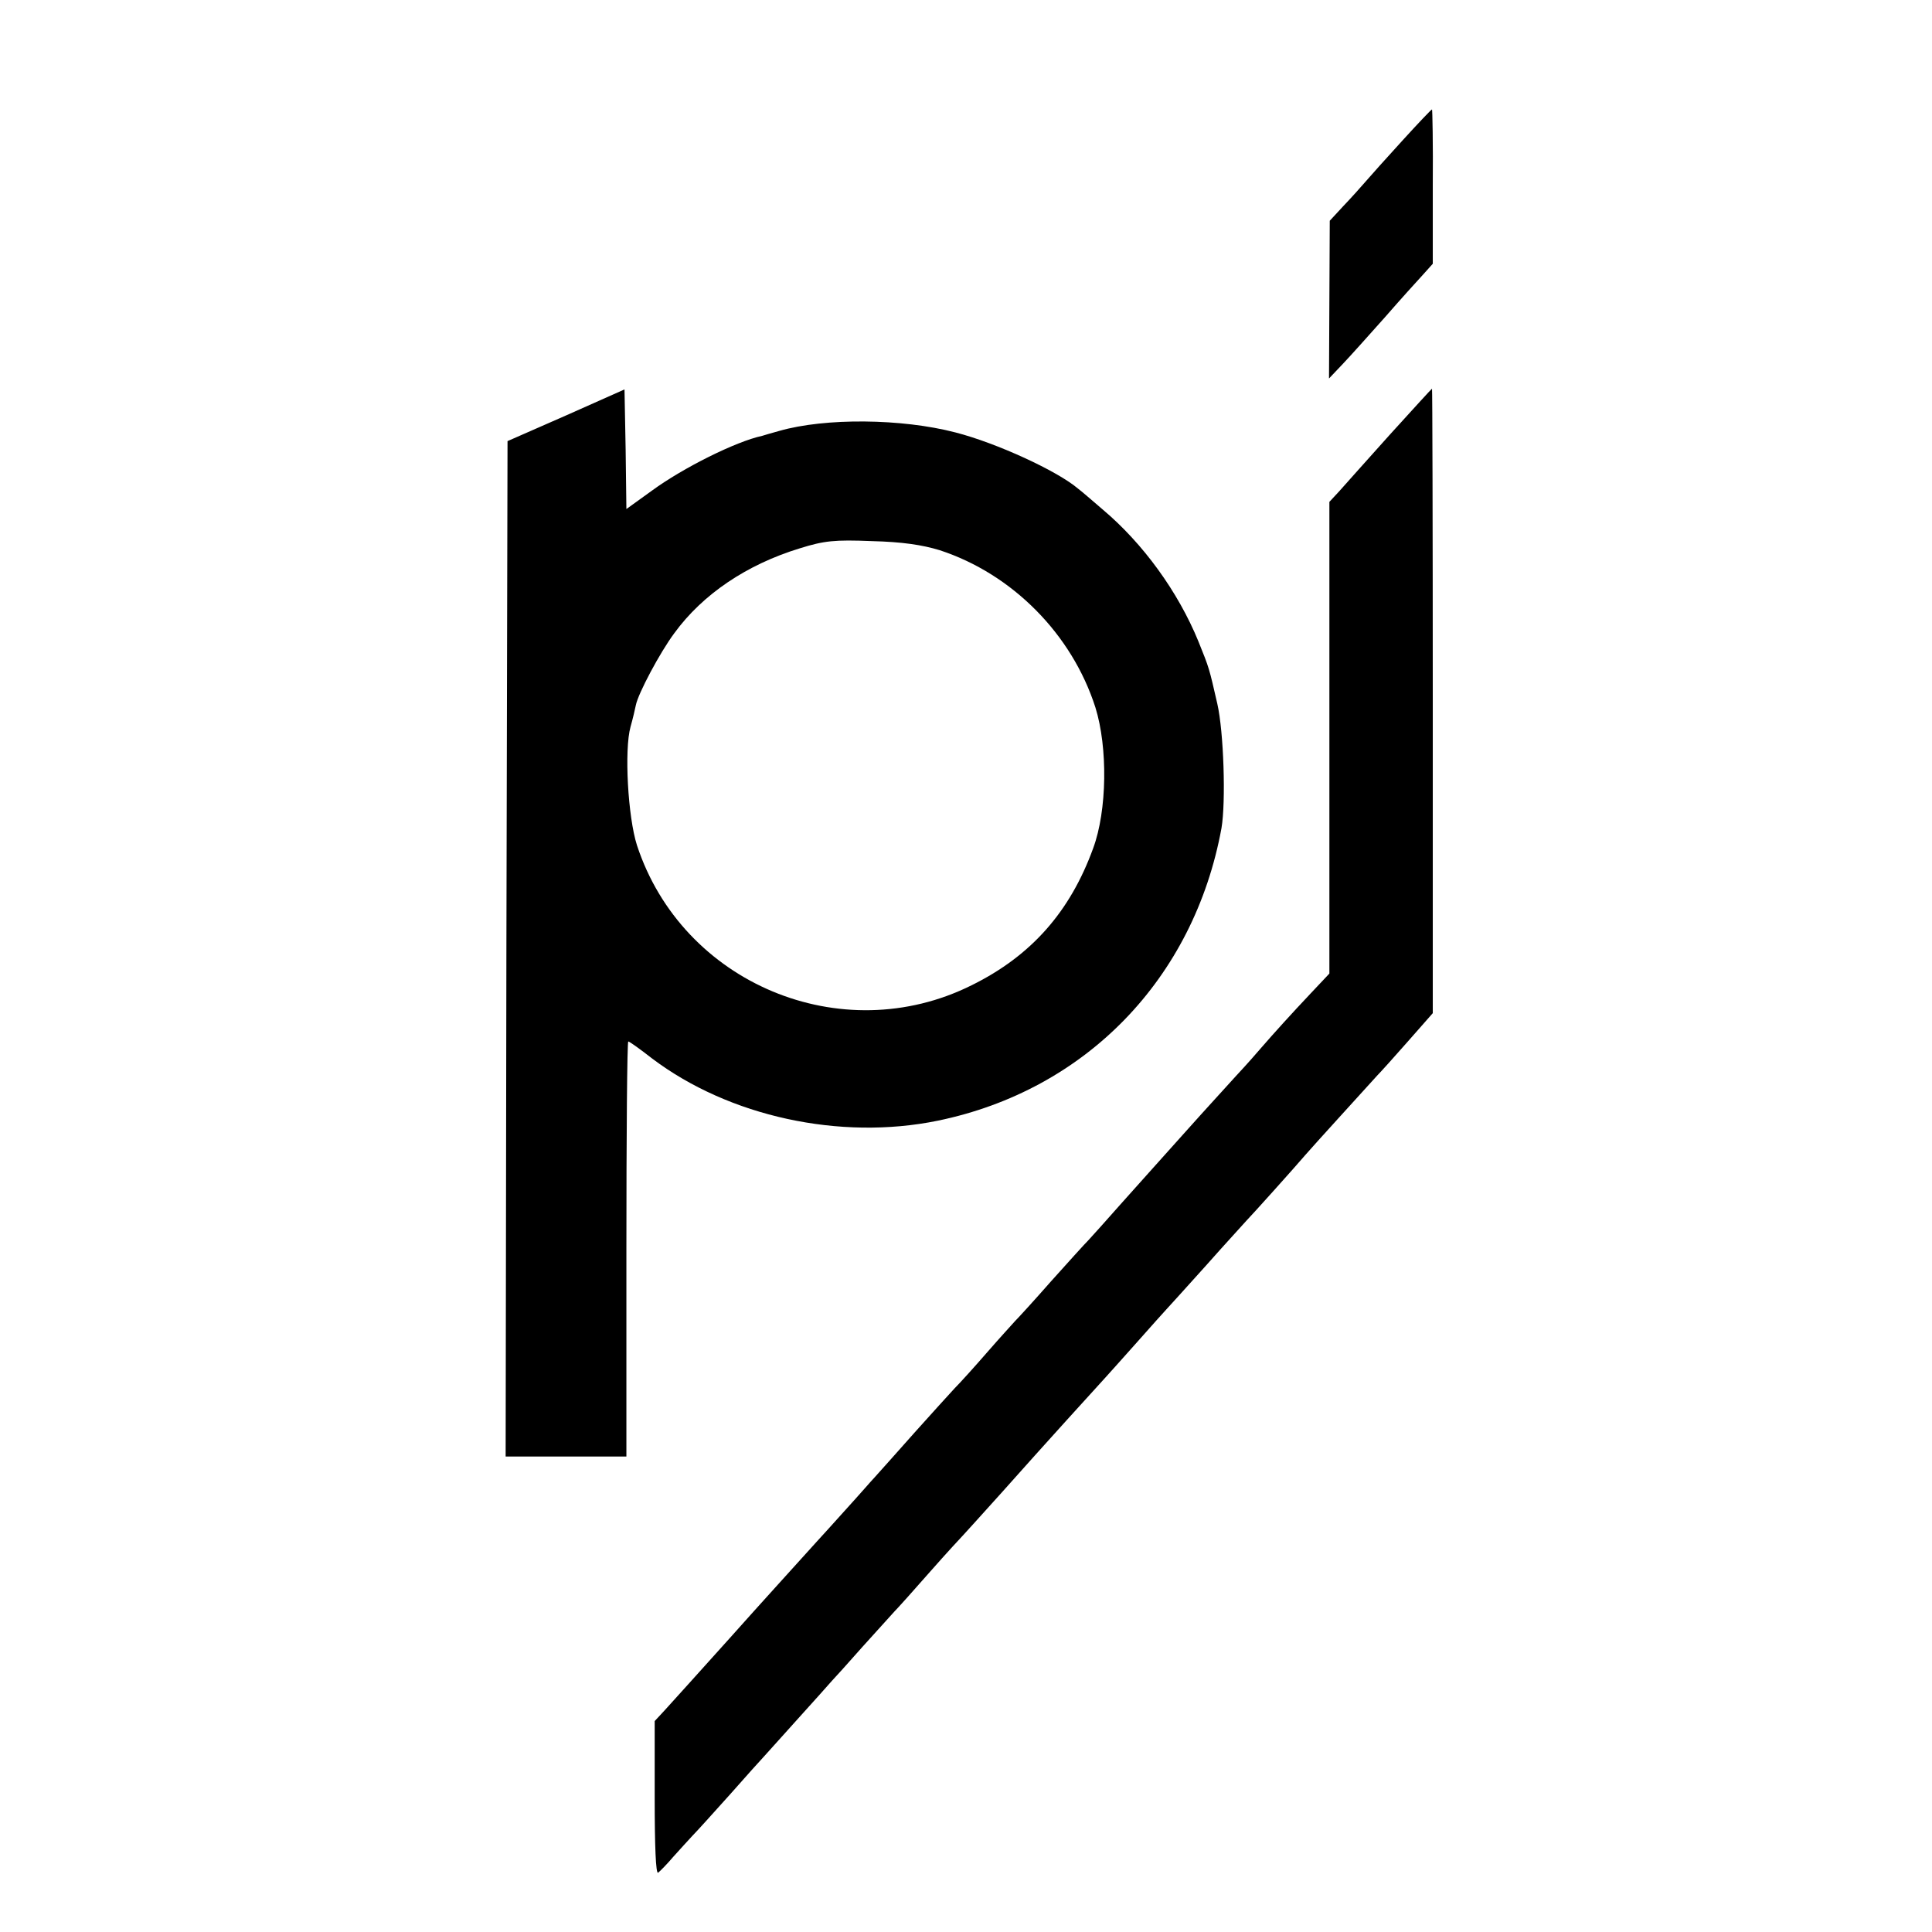 <?xml version="1.0" standalone="no"?>
<!DOCTYPE svg PUBLIC "-//W3C//DTD SVG 20010904//EN"
 "http://www.w3.org/TR/2001/REC-SVG-20010904/DTD/svg10.dtd">
<svg version="1.0" xmlns="http://www.w3.org/2000/svg"
 width="512pt" height="512pt" viewBox="0 0 512 512"
 preserveAspectRatio="xMidYMid meet">
<g transform="translate(0,512) scale(0.1,-0.1)"
fill="#000000" stroke="none">
<path d="M3717 4748 c-42 -46 -85 -94 -97 -108 -12 -14 -38 -43 -59 -65 l-37
-40 -1 -209 -1 -209 37 39 c20 21 70 77 111 123 41 47 87 98 101 113 l26 29 0
205 c1 112 -1 204 -2 204 -2 0 -37 -37 -78 -82z"/>
<path d="M1500 4019 l-155 -68 -3 -1346 -2 -1345 160 0 160 0 0 550 c0 303 2
550 5 550 3 0 31 -20 63 -45 204 -154 498 -218 757 -165 393 81 679 377 752
775 12 70 6 256 -11 330 -22 96 -21 93 -50 165 -54 132 -147 260 -254 350 -29
25 -58 50 -65 55 -55 47 -216 121 -325 149 -142 37 -345 39 -467 4 -22 -6 -42
-12 -45 -13 -70 -15 -210 -85 -292 -145 l-68 -49 -2 158 -3 159 -155 -69z
m990 -357 c193 -63 351 -223 413 -417 33 -106 31 -273 -6 -373 -61 -168 -164
-285 -322 -363 -345 -172 -767 5 -887 371 -24 75 -34 253 -17 314 6 21 12 47
14 57 6 31 64 140 102 191 75 103 192 182 333 225 64 20 92 23 190 19 81 -2
134 -10 180 -24z"/>
<path d="M3684 3969 c-60 -67 -121 -135 -135 -151 l-26 -28 0 -625 0 -625 -49
-52 c-51 -54 -98 -106 -131 -144 -10 -12 -40 -46 -68 -76 -27 -30 -84 -92
-125 -138 -41 -46 -84 -94 -95 -106 -11 -12 -49 -55 -85 -95 -36 -41 -74 -83
-85 -95 -11 -11 -56 -61 -100 -110 -43 -49 -86 -96 -95 -105 -8 -9 -42 -46
-75 -84 -33 -38 -71 -80 -85 -94 -14 -15 -61 -67 -105 -116 -44 -50 -92 -103
-107 -120 -15 -16 -37 -42 -50 -56 -13 -14 -59 -66 -104 -115 -44 -49 -148
-163 -229 -254 -82 -91 -160 -178 -174 -193 l-26 -28 0 -204 c0 -128 3 -201 9
-198 5 4 23 22 40 42 17 19 40 44 51 56 11 11 56 61 100 110 44 50 82 92 85
95 3 3 43 48 90 100 47 52 90 100 95 106 6 6 42 46 80 89 39 43 77 85 85 94 9
9 52 57 95 106 44 50 83 92 86 95 3 3 50 55 104 115 112 126 253 281 275 305
8 9 47 52 85 95 39 44 73 82 76 85 3 3 50 55 104 115 54 61 104 115 109 121
12 12 127 140 156 174 18 21 161 178 190 210 8 8 45 49 81 90 l66 75 0 828 c0
455 -1 827 -2 827 -1 0 -51 -55 -111 -121z"/>
</g>
</svg>
